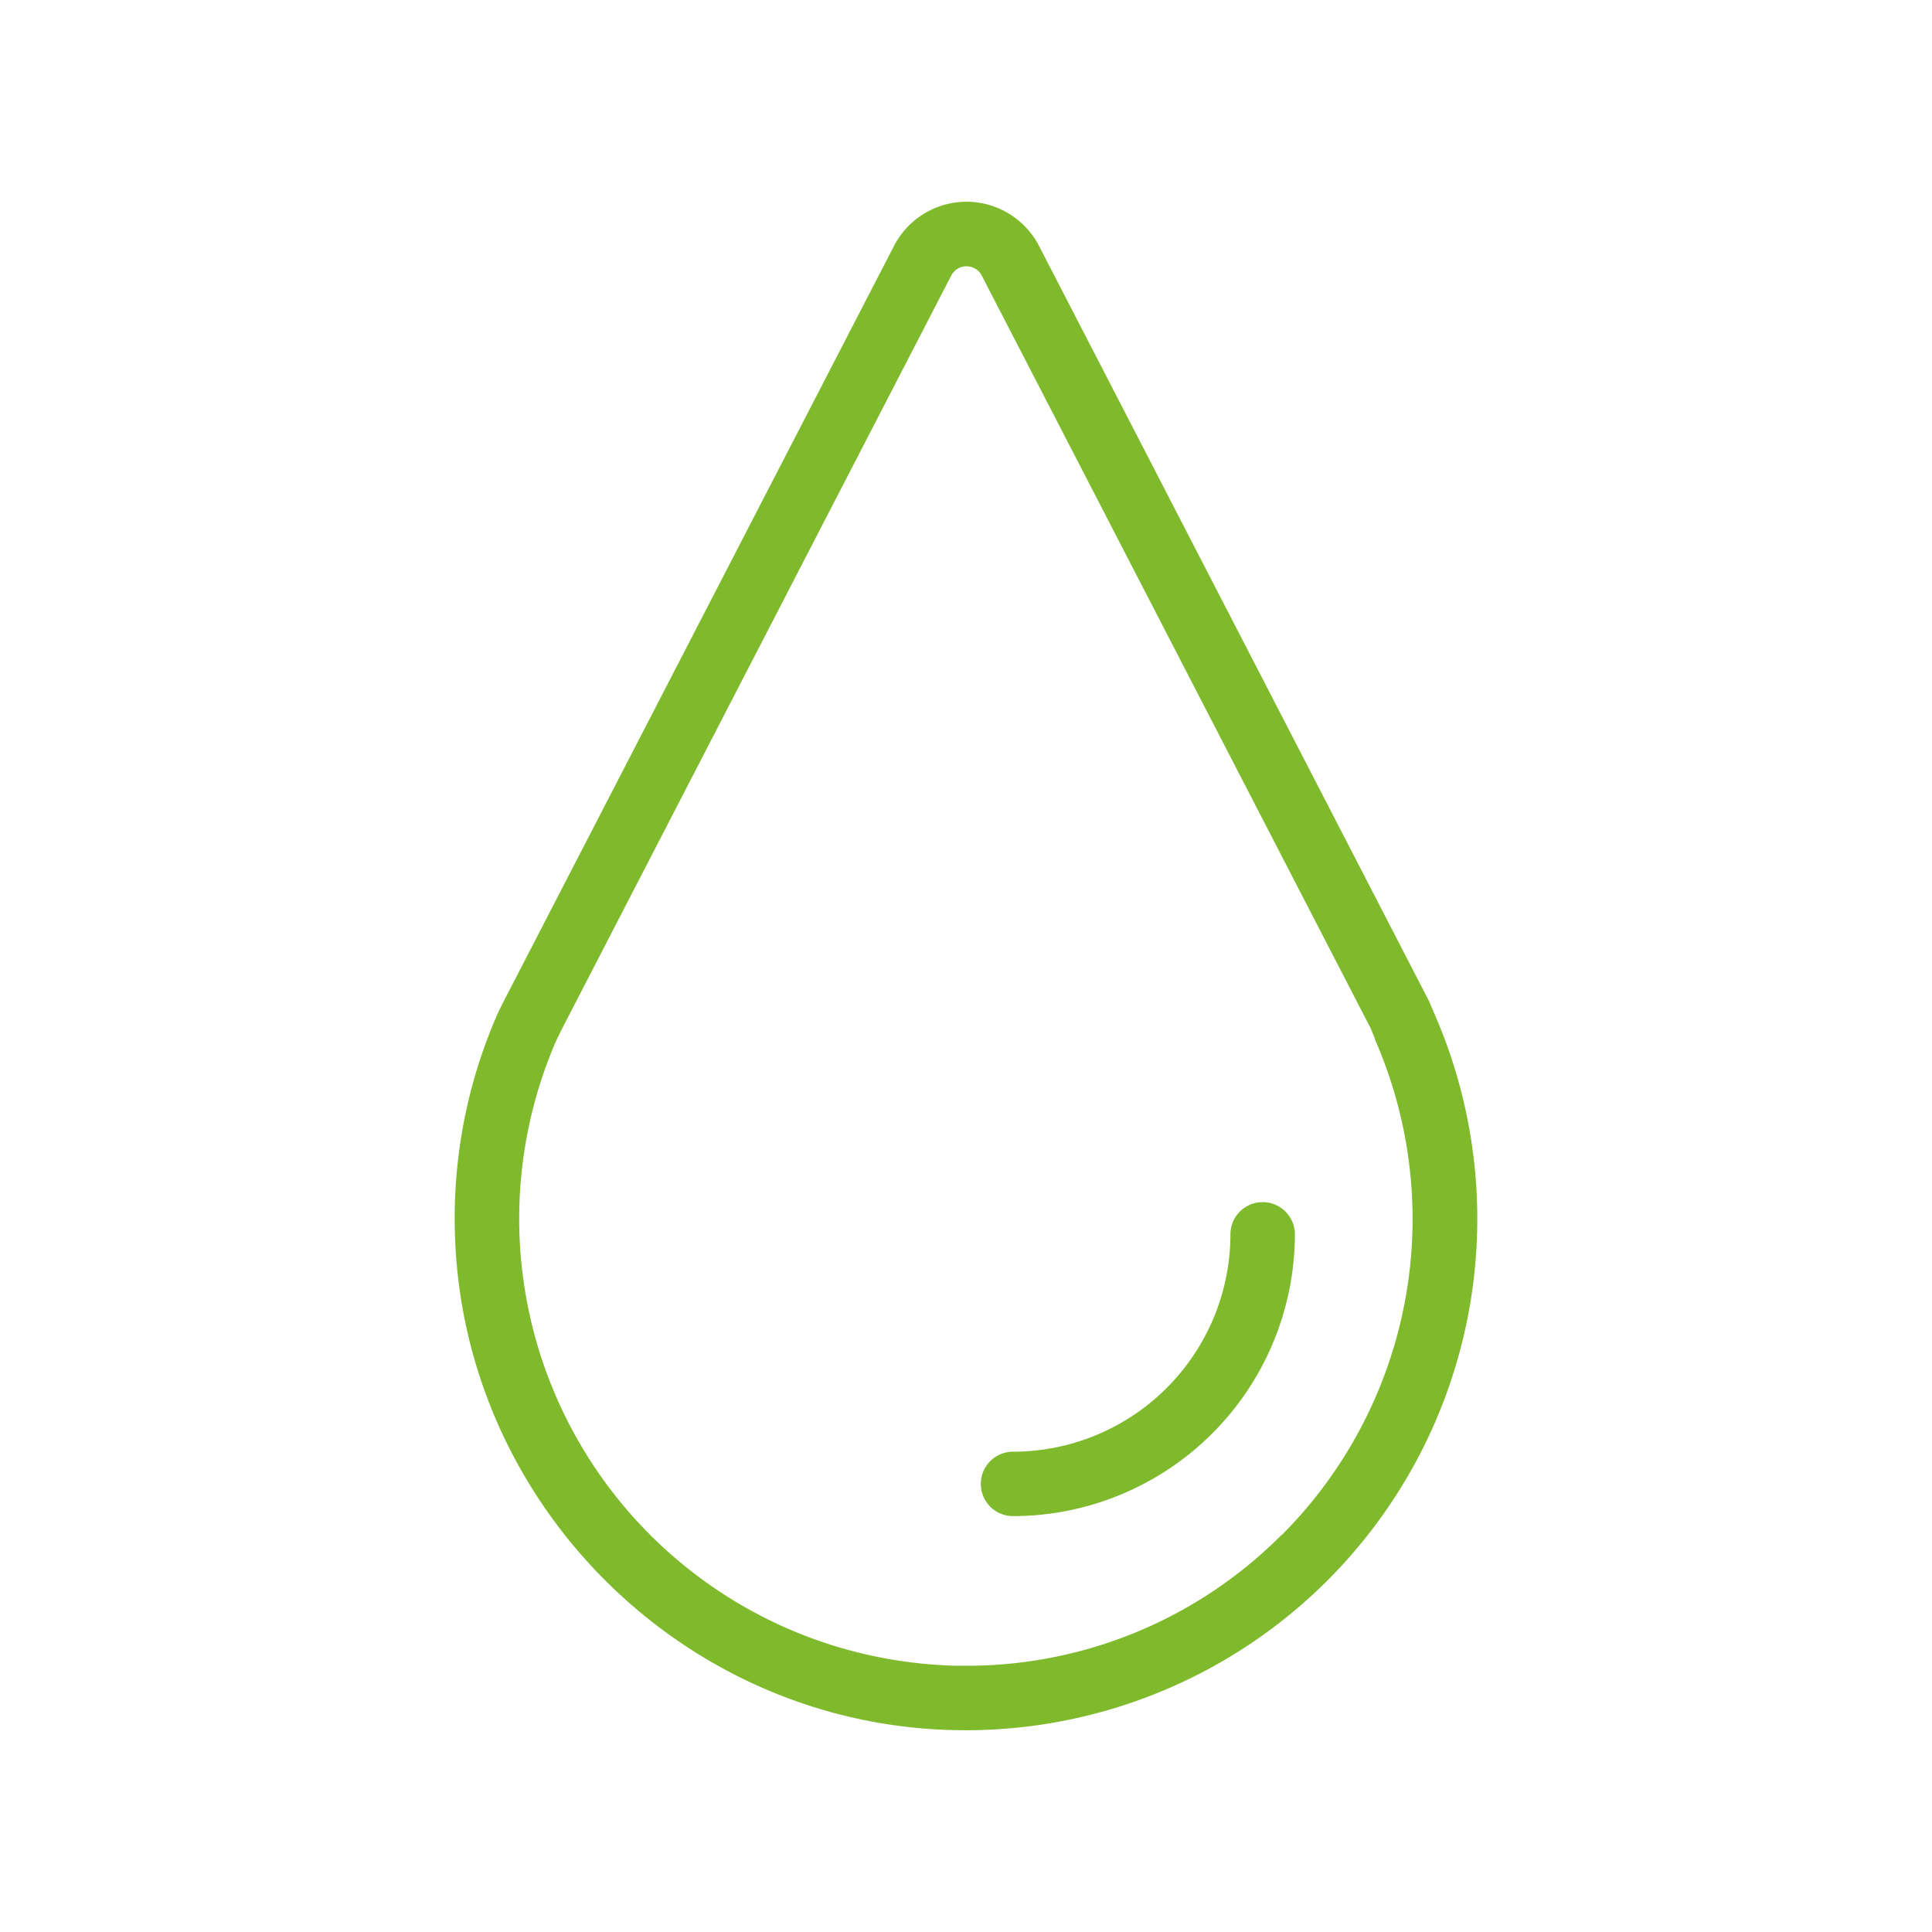 <svg id="Layer_1" data-name="Layer 1" xmlns="http://www.w3.org/2000/svg" viewBox="0 0 300 300"><defs><style>.cls-1{fill:#7eba2b;}</style></defs><title>A+M_ICONS</title><path class="cls-1" d="M222,155.69c-.06-.14-.12-.28-.19-.41L161.34,38.19a12.67,12.67,0,0,0-22.52,0L78.27,155.37l-.88,1.77-.09.2a78.86,78.86,0,0,0-6.67,33.79c.94,41.25,33.92,75.26,75.09,77.43,1.42.07,2.86.11,4.28.11h0a79.42,79.42,0,0,0,72.73-111.26Zm-23,82.65A68.92,68.92,0,0,1,150,258.66h0c-1.25,0-2.51,0-3.76-.1a69.42,69.42,0,0,1-59.82-97.09l.78-1.59,60.51-117.1a2.67,2.67,0,0,1,4.73,0l60.4,116.9.65,1.58,0,.12a69.44,69.44,0,0,1-14.48,77Z"/><path class="cls-1" d="M196.06,186.67a5,5,0,0,0-5,5,33.79,33.79,0,0,1-33.76,33.75,5,5,0,0,0,0,10,43.82,43.82,0,0,0,43.77-43.77A5,5,0,0,0,196.06,186.67Z"/></svg>